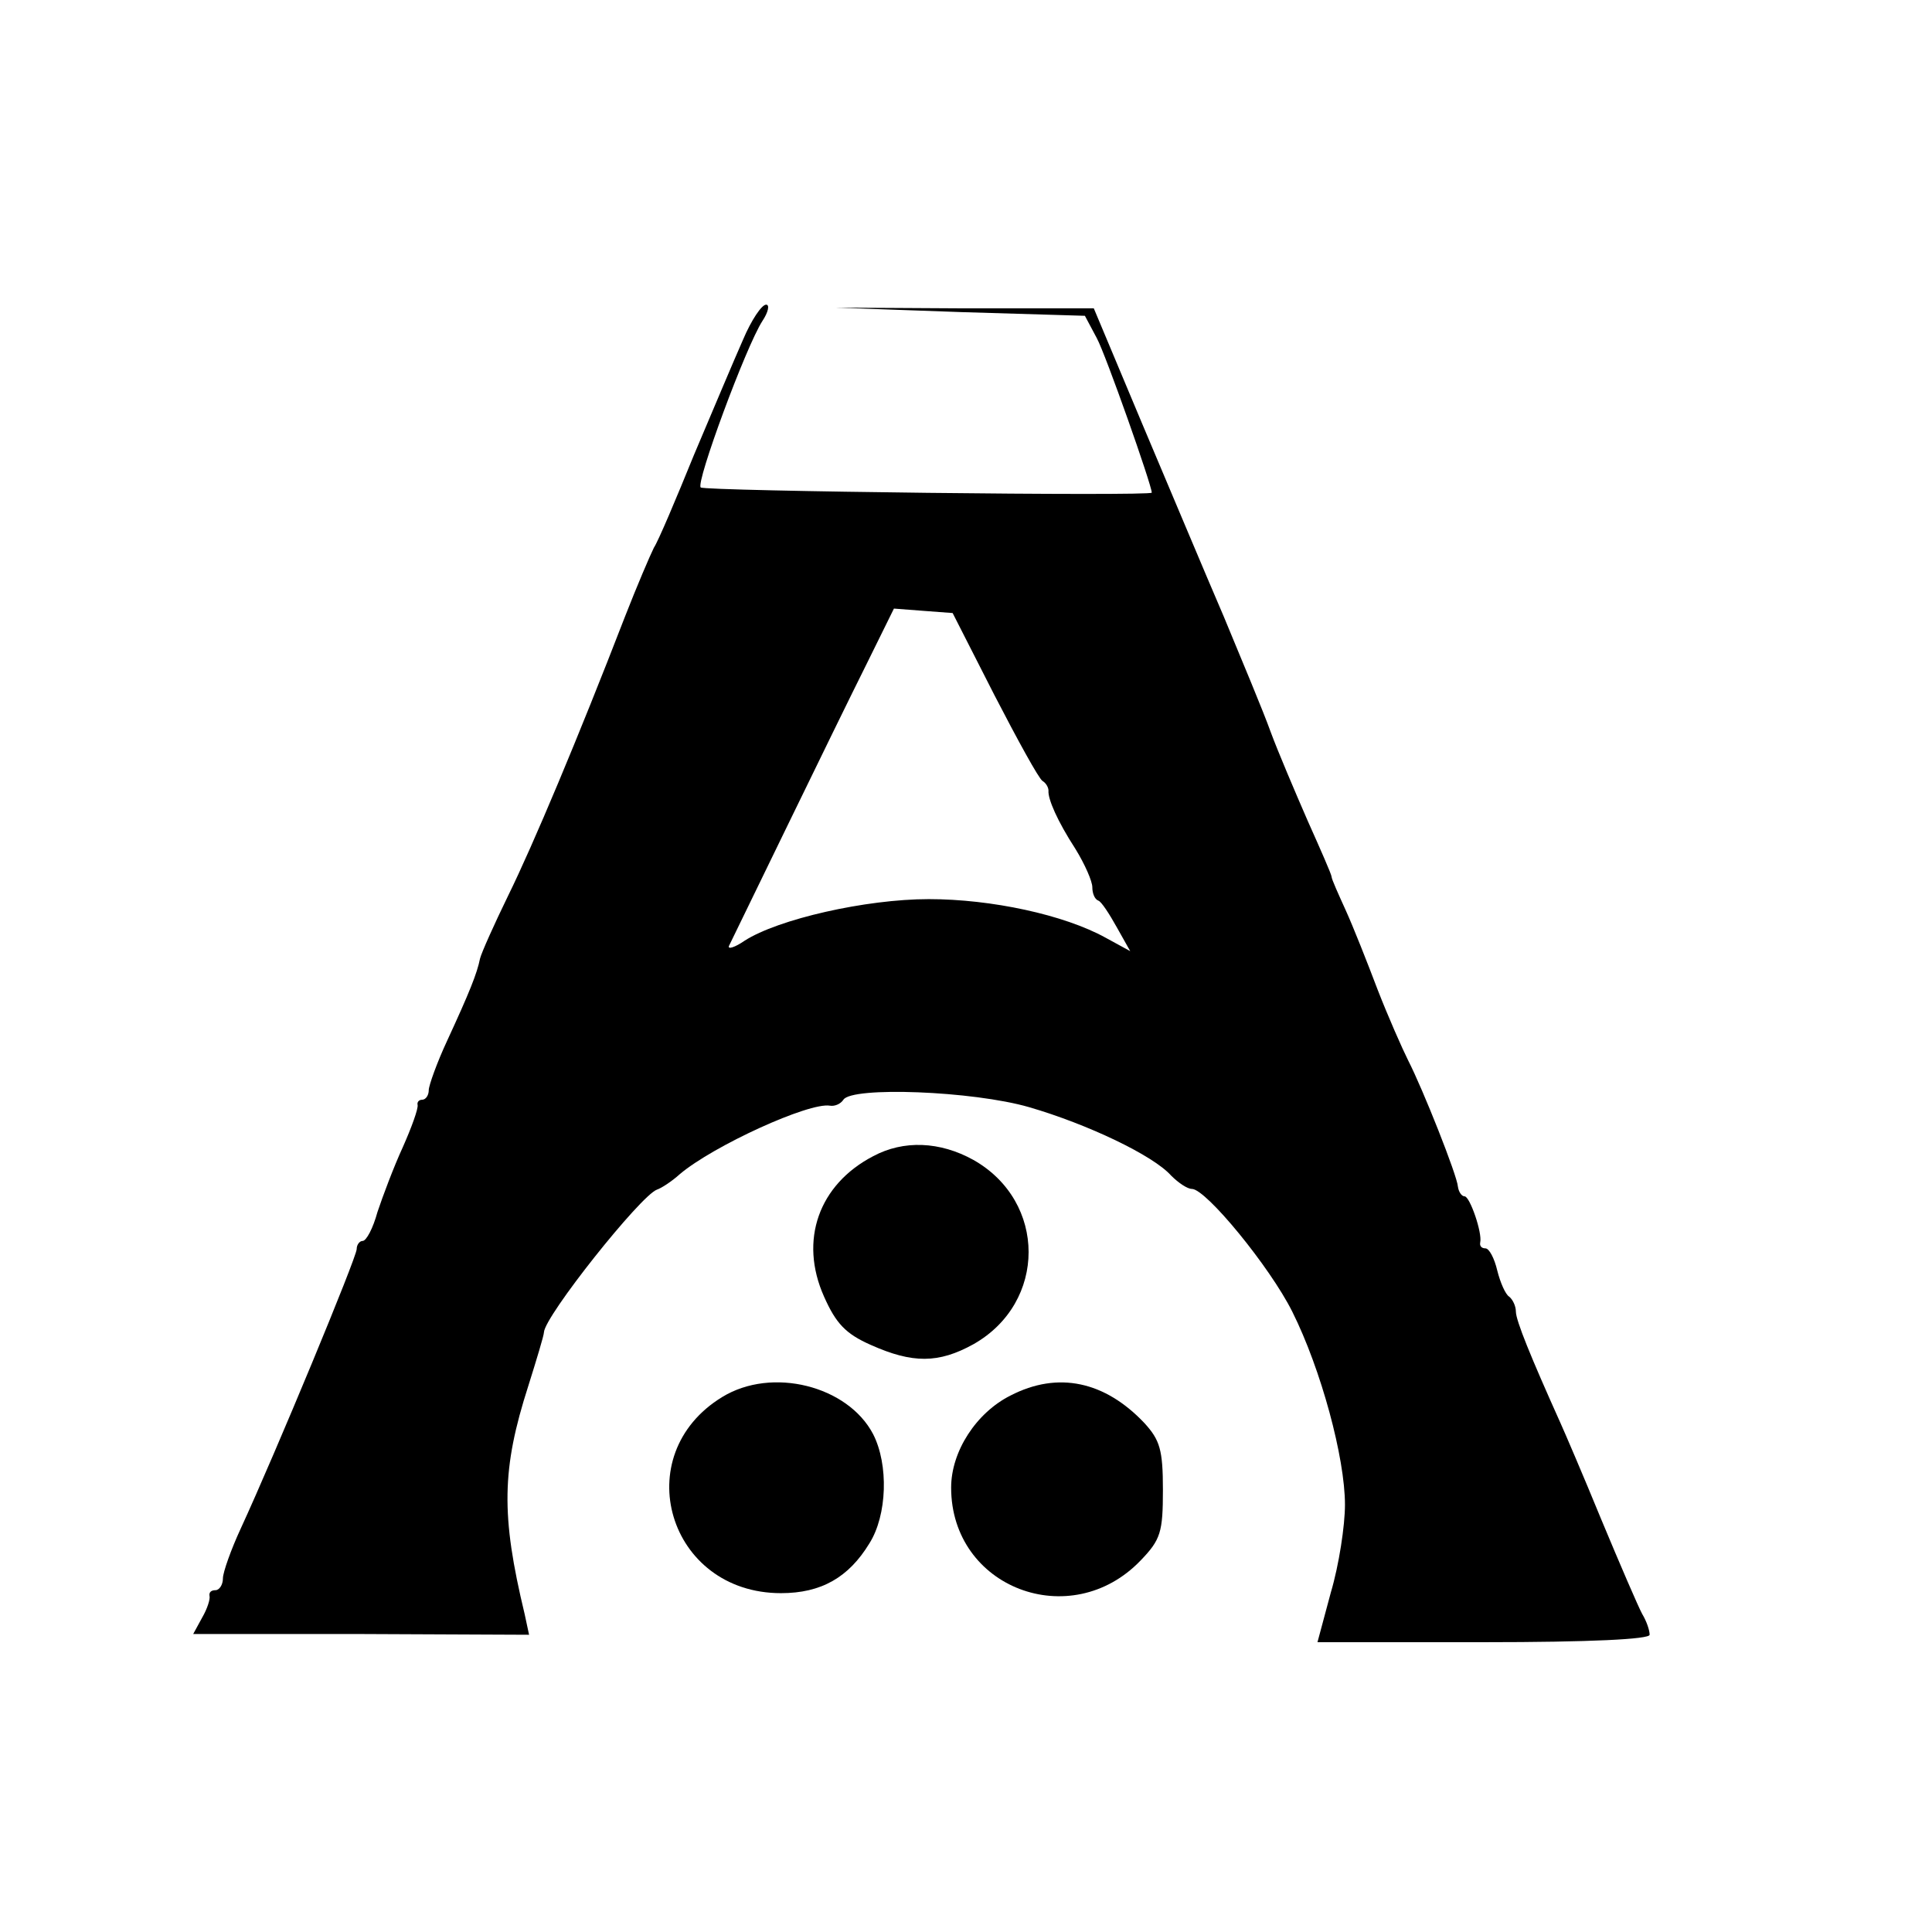 <?xml version="1.0" standalone="no"?>
<!DOCTYPE svg PUBLIC "-//W3C//DTD SVG 20010904//EN"
 "http://www.w3.org/TR/2001/REC-SVG-20010904/DTD/svg10.dtd">
<svg version="1.0" xmlns="http://www.w3.org/2000/svg"
 width="260pt" height="260pt" viewBox="0 0 260 260"
 preserveAspectRatio="xMidYMid meet">
<g transform="translate(0,260) scale(0.1,-0.1)"
fill="#000000" stroke="none">
<path d="M1000 2143 c-12 -27 -41 -96 -66 -155 -24 -59 -48 -116 -54 -125 -5
-10 -23 -52 -39 -93 -63 -163 -124 -308 -157 -375 -19 -39 -36 -77 -38 -85 -4
-20 -14 -45 -44 -110 -14 -30 -25 -61 -25 -67 0 -7 -4 -13 -9 -13 -4 0 -7 -3
-6 -7 1 -5 -8 -30 -20 -57 -12 -26 -27 -66 -34 -87 -6 -22 -15 -39 -20 -39 -4
0 -8 -5 -8 -11 0 -11 -109 -274 -156 -376 -13 -28 -24 -59 -24 -67 0 -9 -5
-16 -10 -16 -6 0 -9 -3 -8 -8 1 -4 -3 -17 -10 -29 l-12 -22 226 0 226 -1 -6
28 c-32 133 -31 195 5 307 11 35 21 68 21 72 1 22 130 184 152 192 6 2 20 11
31 21 45 38 174 97 202 92 6 -1 14 2 18 8 11 18 174 12 250 -10 79 -23 167
-65 191 -92 10 -10 22 -18 28 -18 19 0 105 -105 135 -165 39 -78 71 -197 71
-260 0 -28 -8 -81 -19 -118 l-18 -67 223 0 c145 0 224 4 224 10 0 6 -4 18 -10
28 -5 9 -30 67 -55 127 -25 61 -50 119 -55 130 -40 89 -60 138 -60 150 0 7 -4
16 -9 20 -5 3 -12 19 -16 35 -4 17 -11 30 -16 30 -5 0 -8 3 -7 8 3 13 -14 62
-21 62 -4 0 -8 6 -9 13 -1 15 -47 131 -67 170 -8 16 -27 59 -41 95 -14 37 -33
85 -43 107 -10 22 -19 42 -19 45 0 3 -15 37 -32 75 -17 39 -40 93 -50 120 -10
28 -39 97 -63 155 -25 58 -74 175 -110 260 l-65 155 -173 0 -174 1 168 -6 167
-5 16 -30 c12 -22 74 -198 74 -208 0 -5 -602 2 -607 7 -7 6 61 190 83 224 8
12 10 22 5 22 -6 0 -20 -21 -31 -47z m338 -478 c31 -60 60 -113 65 -116 5 -3
8 -9 8 -13 -1 -11 12 -41 36 -78 13 -21 23 -44 23 -52 0 -8 3 -16 8 -18 4 -1
15 -18 25 -36 l18 -32 -33 18 c-56 31 -154 52 -238 52 -85 0 -203 -27 -248
-56 -13 -9 -23 -12 -21 -7 6 12 144 297 186 381 l36 73 39 -3 40 -3 56 -110z"/>
<path d="M1175 1044 c-73 -38 -100 -113 -66 -189 16 -36 29 -50 63 -65 56 -25
91 -25 138 1 99 56 99 192 0 248 -45 25 -94 27 -135 5z"/>
<path d="M972 720 c-128 -78 -73 -264 79 -264 54 0 91 21 119 67 24 38 26 106
5 147 -34 65 -136 91 -203 50z"/>
<path d="M1360 722 c-46 -23 -80 -75 -80 -124 0 -135 161 -196 255 -98 27 28
30 38 30 95 0 54 -4 67 -25 90 -53 56 -116 70 -180 37z"/>
</g>
</svg>
